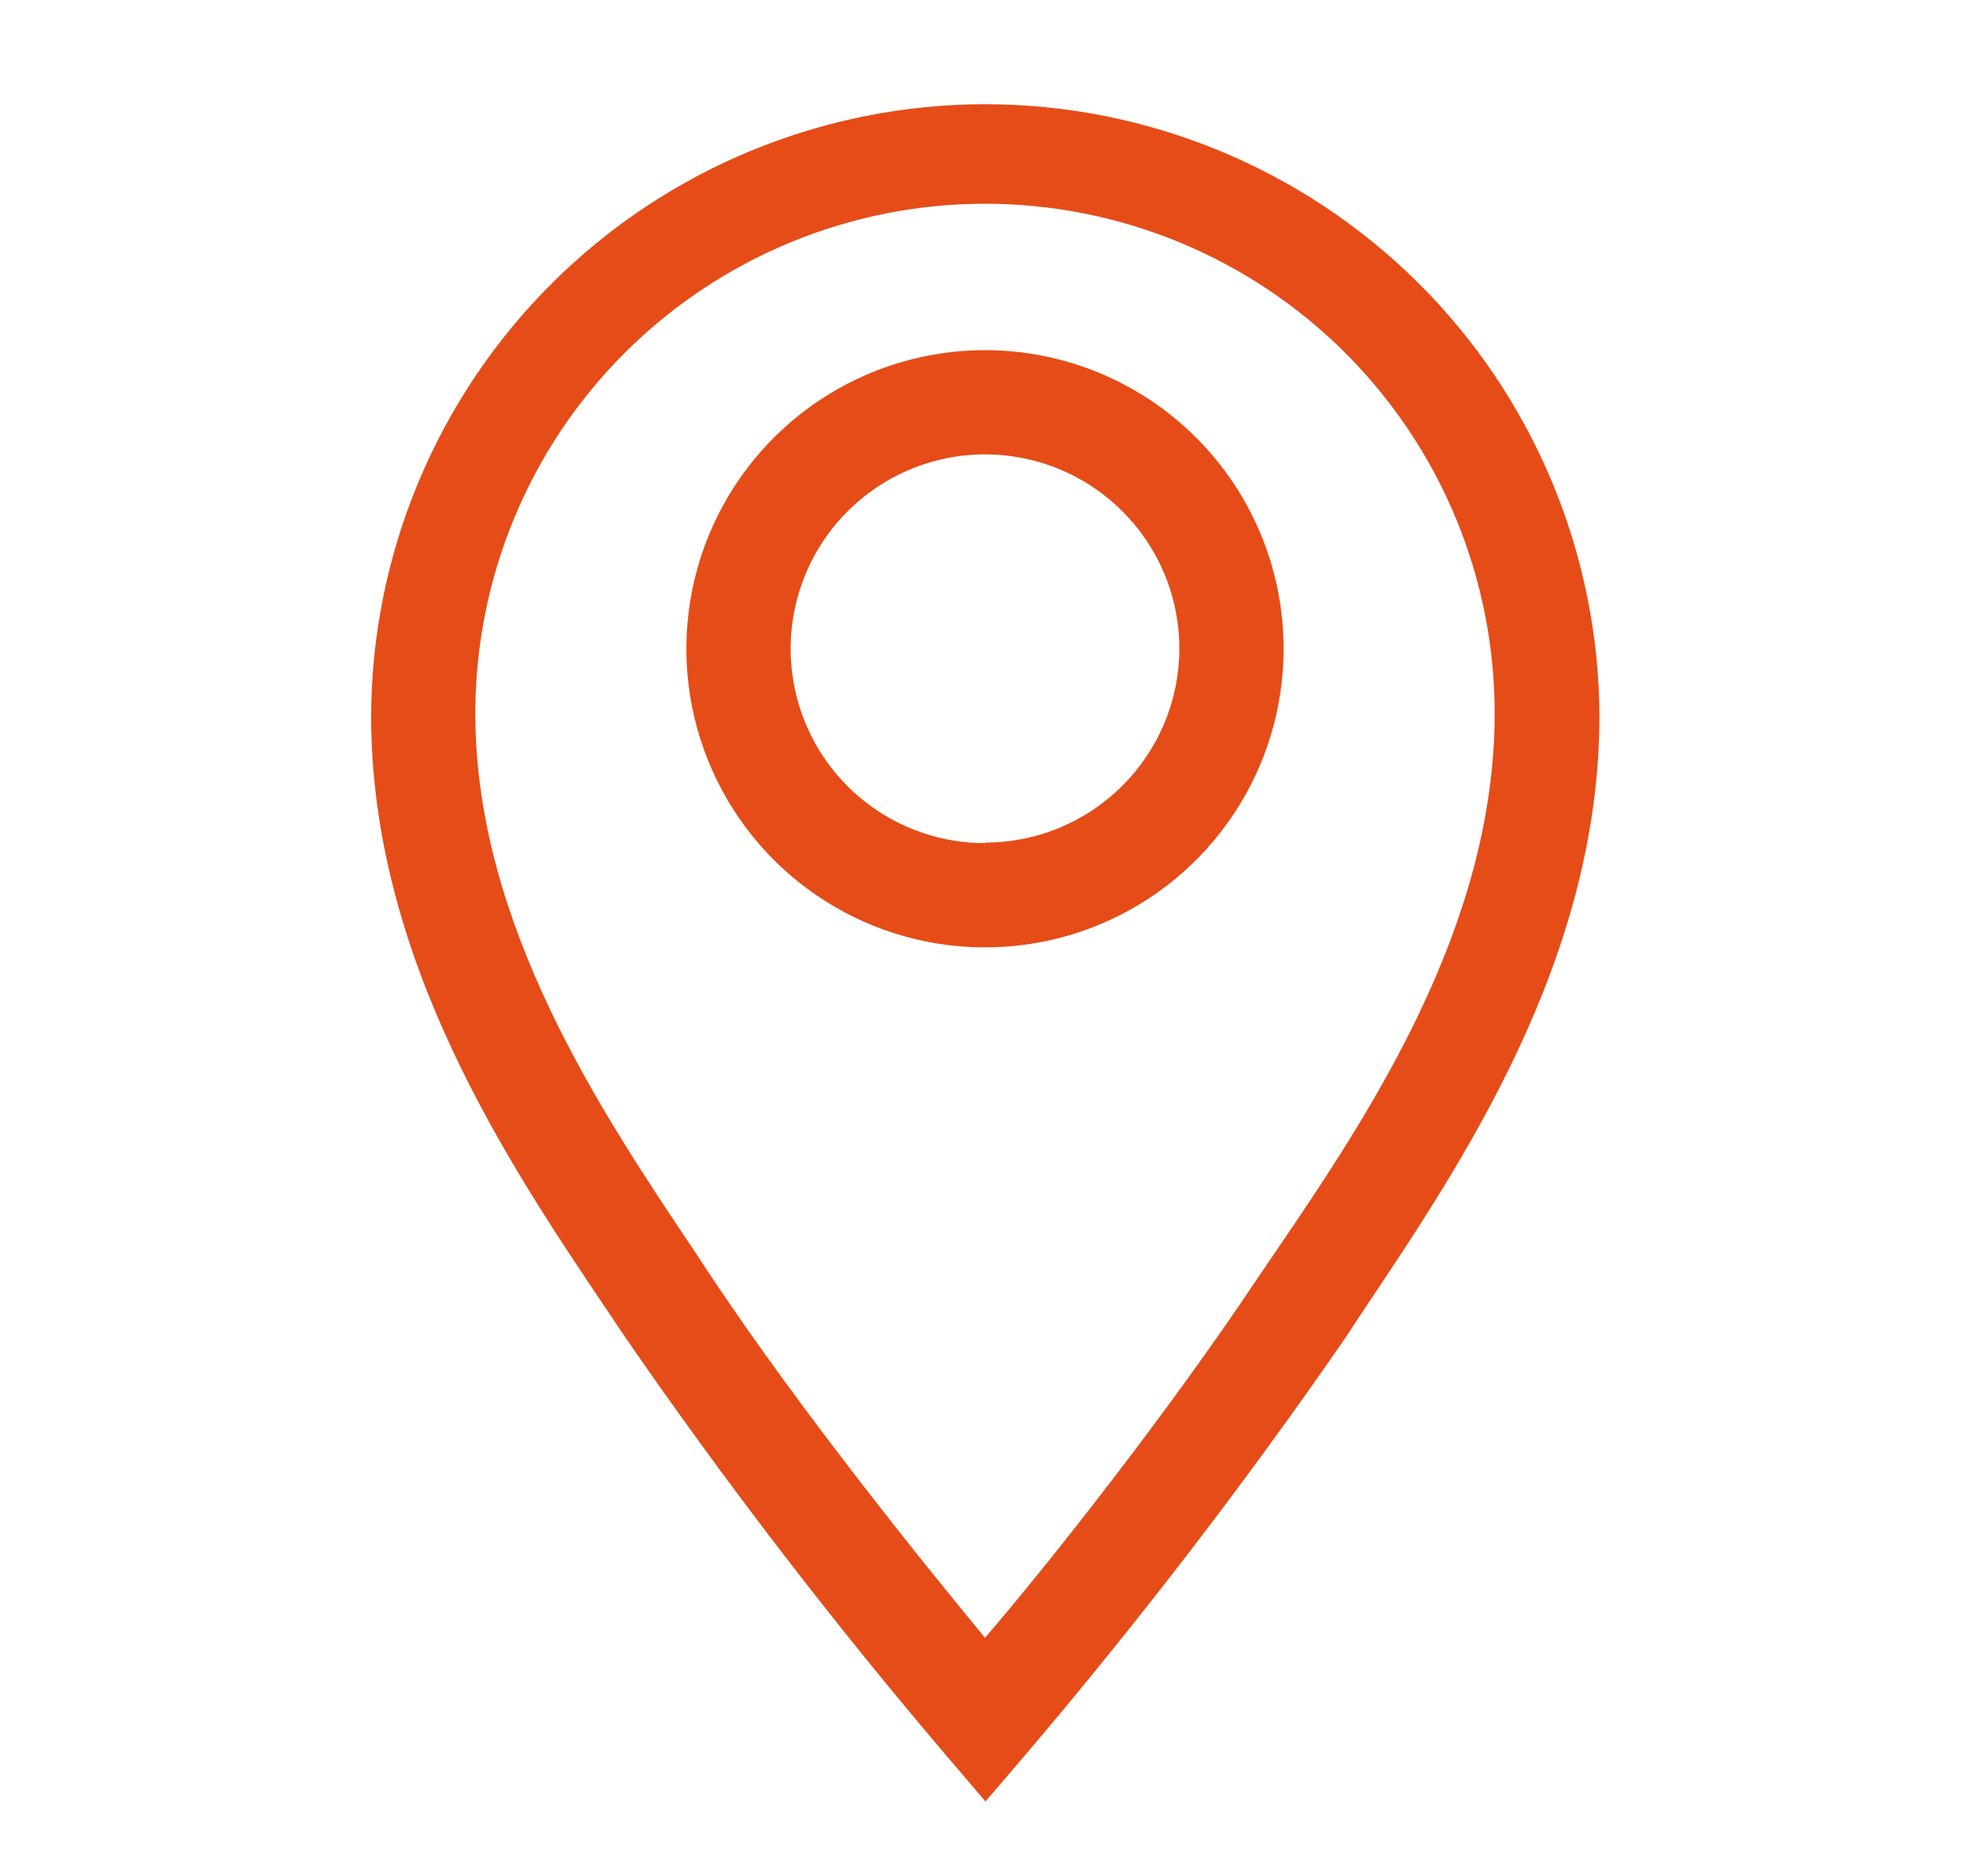 <svg xmlns="http://www.w3.org/2000/svg" width="21" height="20" viewBox="0 0 21 20" fill="none"><path d="M10.5 3.733C9.87 3.733 9.255 3.92 8.731 4.27C8.208 4.62 7.8 5.117 7.559 5.699C7.318 6.28 7.255 6.92 7.378 7.538C7.501 8.155 7.804 8.722 8.249 9.168C8.694 9.613 9.261 9.916 9.879 10.039C10.496 10.162 11.137 10.099 11.718 9.858C12.3 9.617 12.797 9.209 13.147 8.685C13.497 8.162 13.683 7.546 13.683 6.917C13.683 6.072 13.348 5.263 12.751 4.666C12.154 4.069 11.344 3.733 10.5 3.733ZM10.5 8.989C10.09 8.989 9.69 8.867 9.349 8.64C9.008 8.412 8.742 8.088 8.586 7.71C8.429 7.331 8.388 6.914 8.468 6.512C8.548 6.11 8.745 5.741 9.035 5.451C9.325 5.162 9.694 4.964 10.096 4.884C10.498 4.804 10.914 4.845 11.293 5.002C11.672 5.159 11.995 5.425 12.223 5.765C12.451 6.106 12.572 6.507 12.572 6.917C12.571 7.465 12.352 7.991 11.963 8.378C11.575 8.766 11.049 8.983 10.5 8.983V8.989Z" fill="#E64C18"></path><path d="M10.5 1.111C8.77 1.113 7.11 1.799 5.884 3.02C4.658 4.241 3.964 5.898 3.956 7.628C3.956 10.222 5.411 12.395 6.478 13.978L6.672 14.267C7.733 15.805 8.872 17.288 10.083 18.711L10.505 19.206L10.928 18.711C12.139 17.288 13.277 15.805 14.339 14.267L14.533 13.972C15.594 12.389 17.05 10.222 17.05 7.628C17.041 5.897 16.347 4.239 15.12 3.018C13.892 1.797 12.231 1.111 10.5 1.111ZM13.605 13.334L13.405 13.628C12.45 15.061 11.183 16.667 10.5 17.461C9.844 16.667 8.55 15.061 7.594 13.628L7.4 13.334C6.417 11.867 5.067 9.861 5.067 7.606C5.067 6.892 5.207 6.186 5.48 5.527C5.753 4.867 6.153 4.268 6.658 3.764C7.163 3.259 7.762 2.859 8.421 2.586C9.08 2.313 9.786 2.172 10.5 2.172C11.213 2.172 11.92 2.313 12.579 2.586C13.238 2.859 13.837 3.259 14.342 3.764C14.846 4.268 15.247 4.867 15.52 5.527C15.793 6.186 15.933 6.892 15.933 7.606C15.933 9.884 14.589 11.889 13.605 13.334Z" fill="#E64C18"></path></svg>